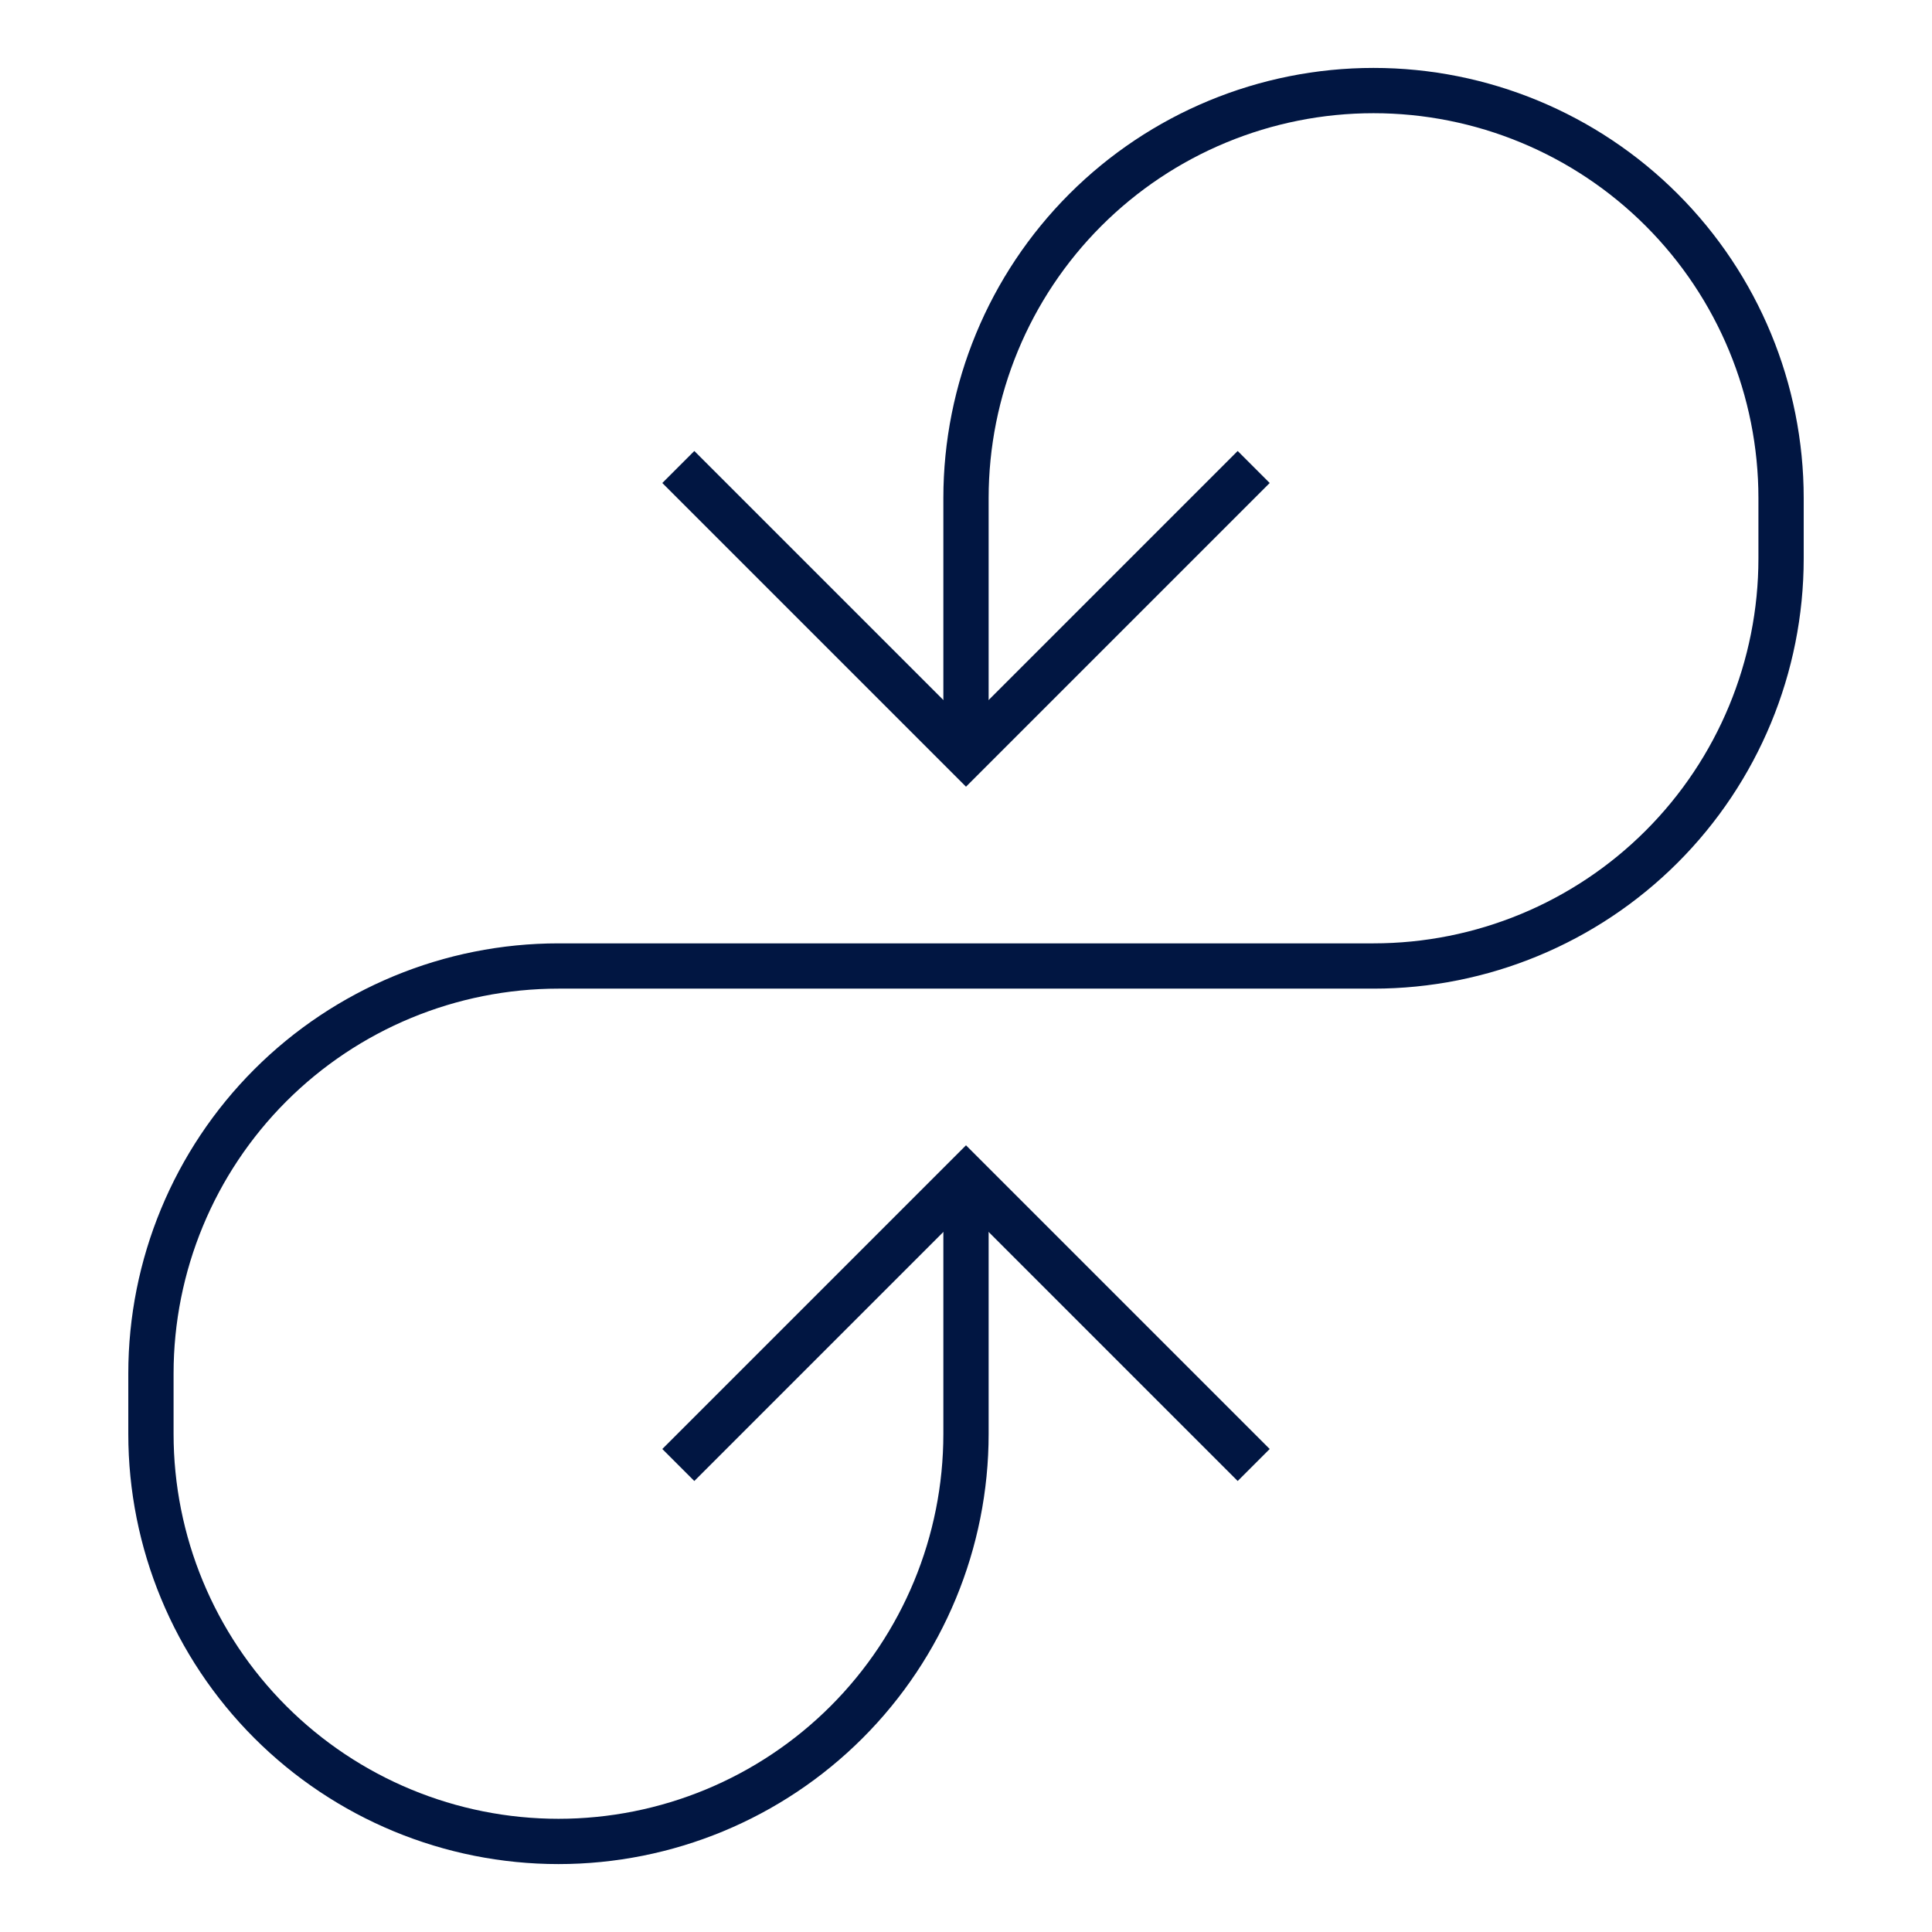<svg width="64" height="64" viewBox="0 0 64 64" fill="none" xmlns="http://www.w3.org/2000/svg">
<path d="M41 16L32 25L23 16" stroke="#011642" stroke-width="1.5" stroke-miterlimit="10" stroke-linecap="square"/>
<path d="M32 39V47.5C32 51.08 30.578 54.514 28.046 57.046C25.514 59.578 22.08 61 18.5 61C14.92 61 11.486 59.578 8.954 57.046C6.422 54.514 5 51.08 5 47.5V45.5C5 41.92 6.422 38.486 8.954 35.954C11.486 33.422 14.92 32 18.5 32H45.5C49.08 32 52.514 30.578 55.046 28.046C57.578 25.514 59 22.08 59 18.5V16.5C59 12.92 57.578 9.486 55.046 6.954C52.514 4.422 49.08 3 45.5 3C41.92 3 38.486 4.422 35.954 6.954C33.422 9.486 32 12.92 32 16.5V25" stroke="#011642" stroke-width="1.5" stroke-miterlimit="10"/>
<path d="M23 48L32 39L41 48" stroke="#011642" stroke-width="1.5" stroke-miterlimit="10" stroke-linecap="square"/>
</svg>

